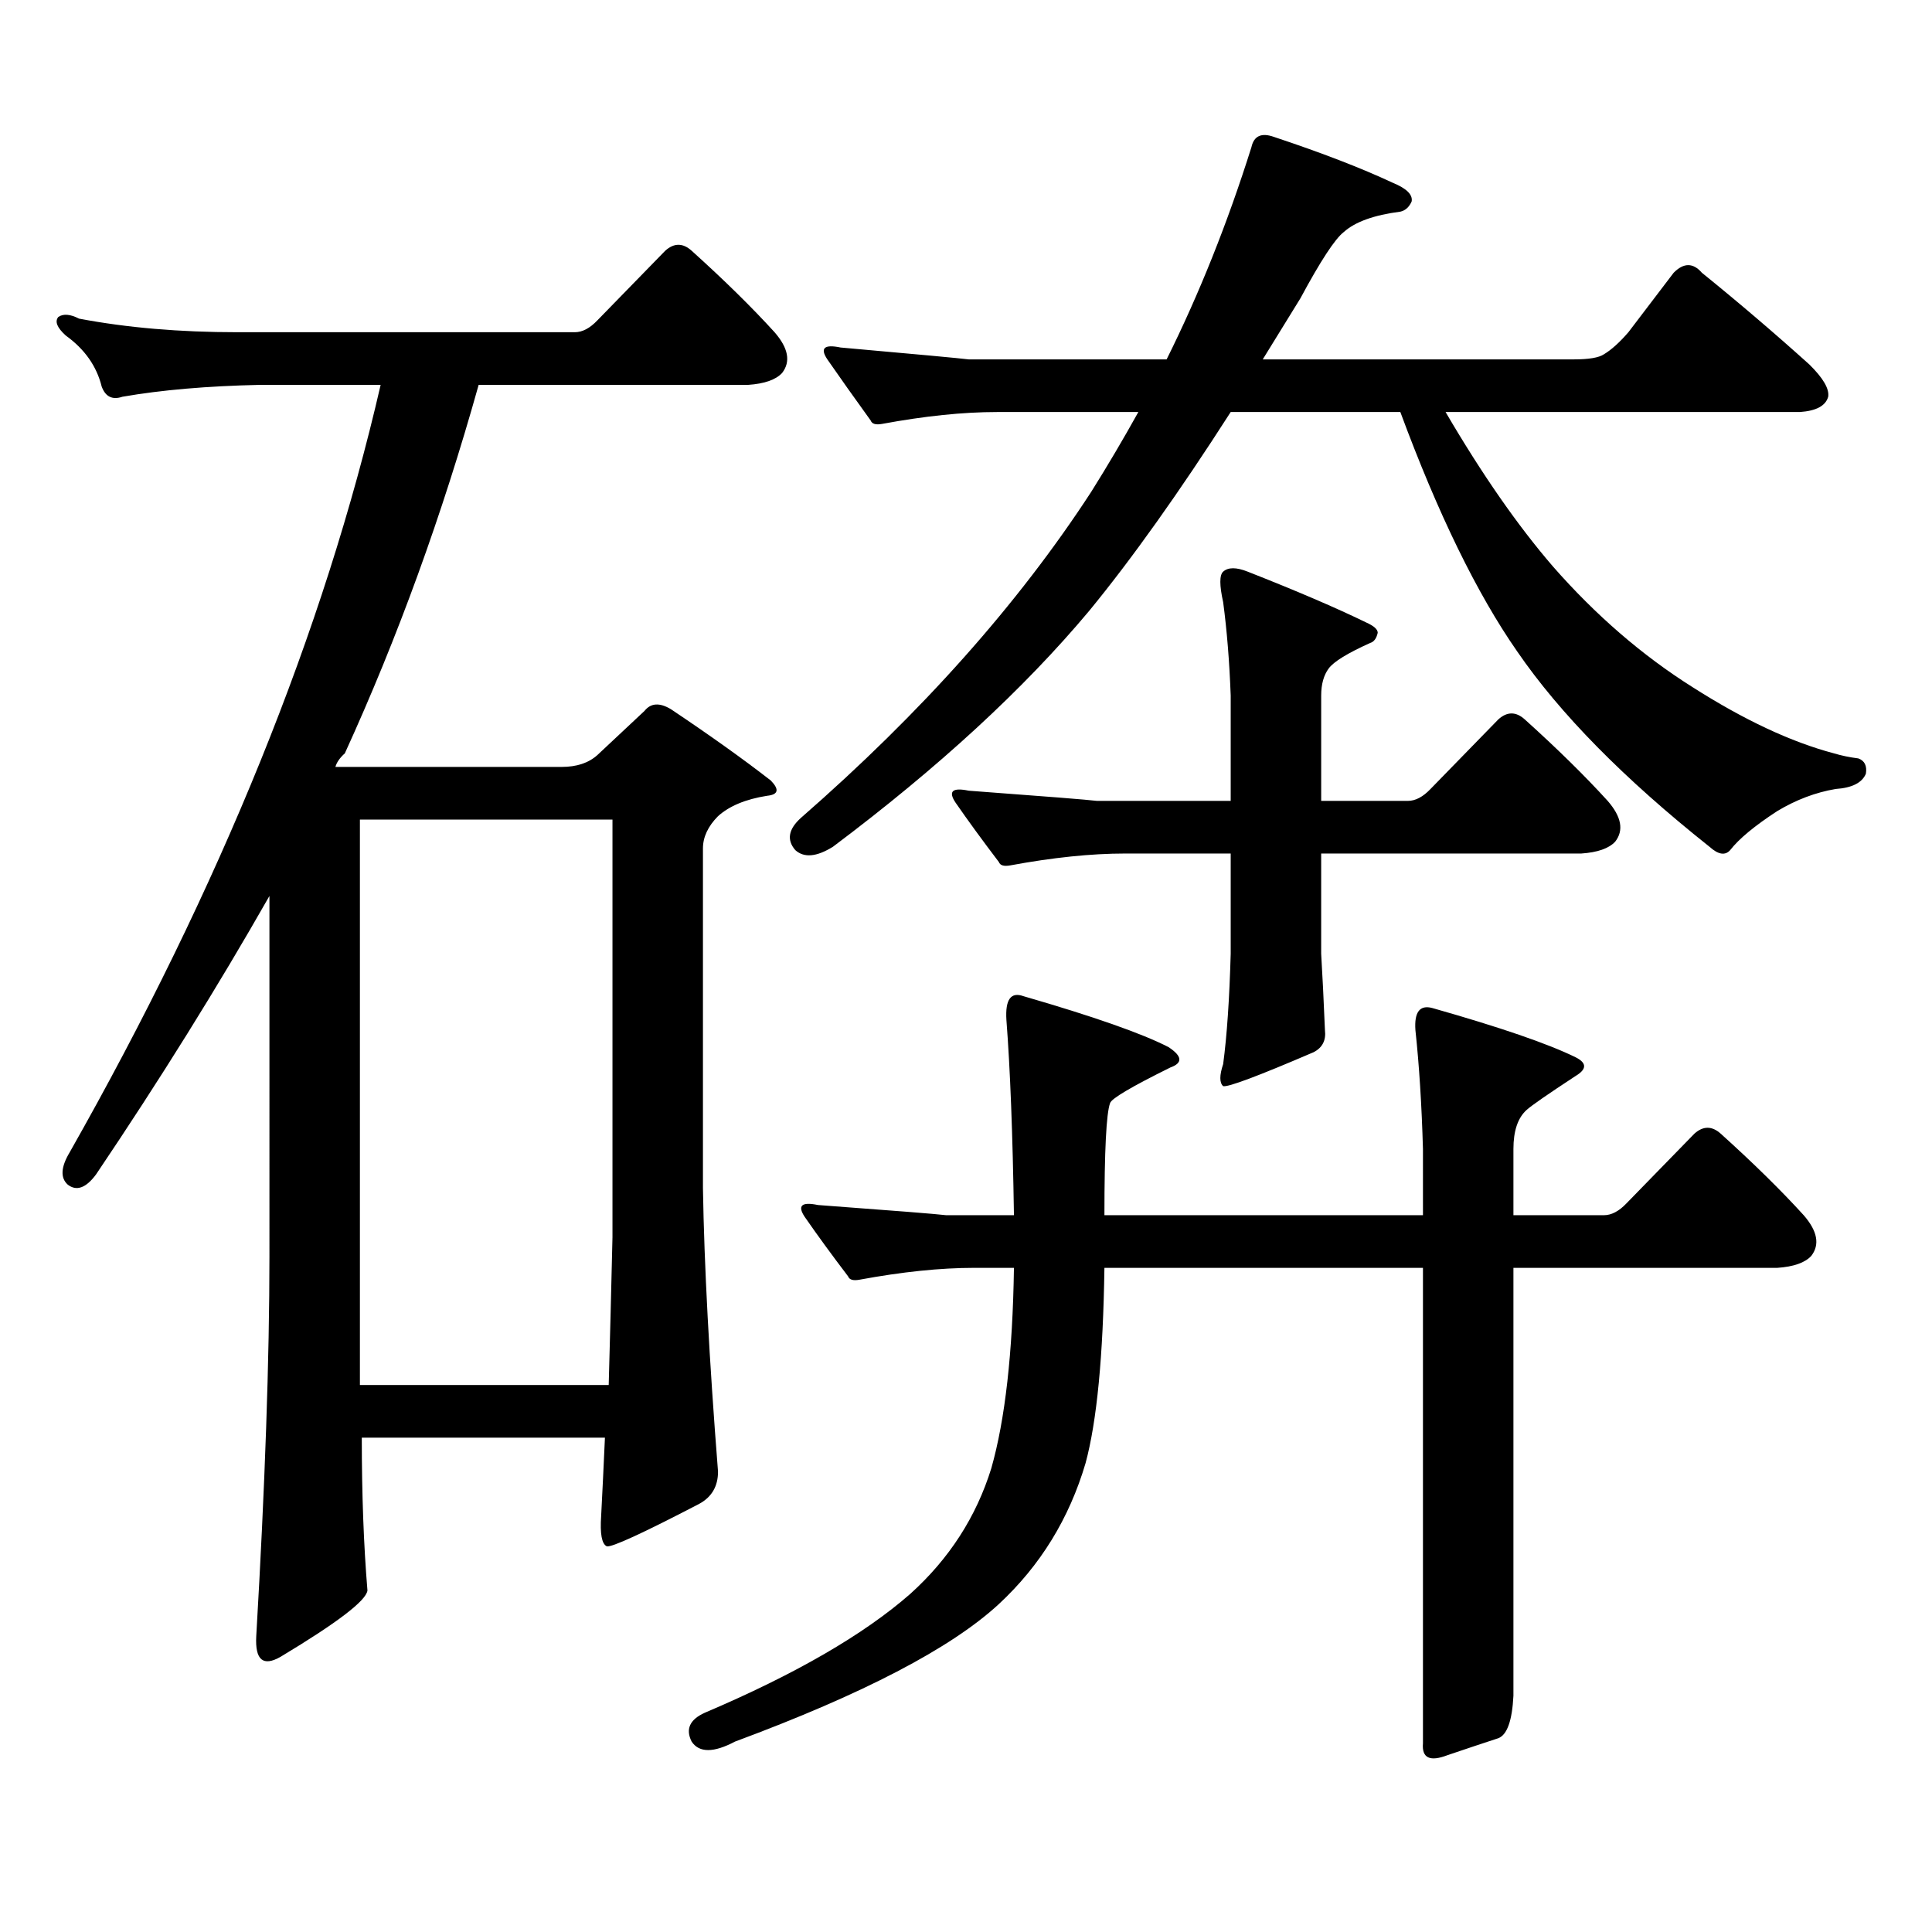 <?xml version="1.0" encoding="utf-8"?>
<!-- Generator: Adobe Illustrator 16.0.0, SVG Export Plug-In . SVG Version: 6.00 Build 0)  -->
<!DOCTYPE svg PUBLIC "-//W3C//DTD SVG 1.1//EN" "http://www.w3.org/Graphics/SVG/1.1/DTD/svg11.dtd">
<svg version="1.1" id="图层_1" xmlns="http://www.w3.org/2000/svg" xmlns:xlink="http://www.w3.org/1999/xlink" x="0px" y="0px"
	 width="1000px" height="1000px" viewBox="0 0 1000 1000" enable-background="new 0 0 1000 1000" xml:space="preserve">
<path d="M187.264,744.125c0,29.292,0.976,55.659,2.927,79.102c-0.655,5.273-15.609,16.699-44.877,34.277
	c-9.115,5.273-13.338,1.758-12.683-10.547c4.543-77.934,6.829-143.55,6.829-196.875V463.754
	c-26.676,46.884-56.584,94.922-89.754,144.141c-5.213,7.031-10.091,8.789-14.634,5.273c-3.902-3.516-3.582-9.077,0.976-16.699
	c78.047-137.686,131.704-270.113,160.972-397.266h-62.438c-27.316,0.591-51.065,2.637-71.218,6.152
	c-5.213,1.758-8.78,0-10.731-5.273c-2.606-10.547-8.78-19.336-18.536-26.367c-4.558-4.092-5.854-7.32-3.902-9.668
	c2.592-1.758,6.174-1.456,10.731,0.879c24.71,4.697,52.026,7.031,81.949,7.031h174.63c3.902,0,7.805-2.046,11.707-6.152
	l35.121-36.035c4.543-4.092,9.101-4.092,13.658,0c16.905,15.244,31.219,29.306,42.926,42.188c7.149,8.212,8.445,15.244,3.902,21.094
	c-3.262,3.516-9.115,5.576-17.561,6.152H247.75c-18.871,67.387-41.95,130.957-69.267,190.723c-2.606,2.348-4.237,4.697-4.878,7.031
	h117.07c7.805,0,13.979-2.046,18.536-6.152l24.39-22.852c3.247-4.092,7.805-4.395,13.658-0.879
	c20.152,13.486,37.393,25.791,51.706,36.914c4.543,4.697,3.902,7.333-1.951,7.91c-11.066,1.758-19.512,5.273-25.365,10.547
	c-5.213,5.273-7.805,10.849-7.805,16.699v175.781c0.641,39.853,3.247,88.77,7.805,146.777c0,7.608-3.262,13.184-9.756,16.699
	c-29.268,15.23-45.212,22.549-47.804,21.973c-2.606-1.181-3.582-6.455-2.927-15.82c0.641-12.305,1.296-25.777,1.951-40.43H187.264z
	 M186.288,716.879h128.777c0.641-22.852,1.296-48.34,1.951-76.465V424.203H186.288V716.879z M736.519,594.711
	c-0.655-22.852-1.951-43.355-3.902-61.523c-0.655-9.366,2.271-13.184,8.78-11.426c35.121,9.97,59.831,18.457,74.145,25.488
	c5.854,2.939,5.854,6.152,0,9.668c-14.313,9.38-22.773,15.244-25.365,17.578c-4.558,4.106-6.829,10.849-6.829,20.215v34.277h46.828
	c3.902,0,7.805-2.046,11.707-6.152l35.121-36.035c4.543-4.092,9.101-4.092,13.658,0c16.905,15.244,31.219,29.306,42.926,42.188
	c7.149,8.212,8.445,15.244,3.902,21.094c-3.262,3.516-9.115,5.576-17.561,6.152H783.347v221.484
	c-0.655,12.881-3.262,20.215-7.805,21.973c-7.164,2.334-15.944,5.273-26.341,8.789c-9.115,3.516-13.338,1.455-12.683-6.153V656.234
	H571.645c-0.655,45.703-3.902,79.404-9.756,101.074c-8.46,28.702-23.414,53.023-44.877,72.949
	c-24.725,22.852-70.242,46.582-136.582,71.191c-11.066,5.85-18.536,5.85-22.438,0c-3.262-6.455-0.976-11.426,6.829-14.941
	c46.828-19.927,82.27-40.43,106.339-61.523c20.152-18.169,34.146-39.853,41.95-65.039c7.149-25.186,11.052-59.766,11.707-103.711
	h-20.487c-17.561,0-37.407,2.06-59.511,6.152c-3.262,0.591-5.213,0-5.854-1.758c-8.46-11.124-15.944-21.382-22.438-30.762
	c-3.902-5.85-1.631-7.91,6.829-6.152c39.664,2.939,61.782,4.697,66.34,5.273h35.121c-0.655-42.188-1.951-75.874-3.902-101.074
	c-0.655-10.547,2.271-14.639,8.78-12.305c36.417,10.547,61.462,19.336,75.12,26.367c7.149,4.697,7.47,8.212,0.976,10.547
	c-20.167,9.97-30.578,16.123-31.219,18.457c-1.951,5.273-2.927,24.609-2.927,58.008h164.874V594.711z M589.205,213.265h-73.169
	c-17.561,0-37.407,2.06-59.511,6.152c-3.262,0.591-5.213,0-5.854-1.758c-8.46-11.714-15.944-22.261-22.438-31.641
	c-3.902-5.85-1.631-7.91,6.829-6.152c39.664,3.516,61.782,5.576,66.34,6.152h102.437c16.905-33.975,31.539-70.601,43.901-109.863
	c1.296-5.85,5.198-7.608,11.707-5.273c24.71,8.212,45.197,16.123,61.462,23.73c7.149,2.939,10.396,6.152,9.756,9.668
	c-1.311,2.939-3.262,4.697-5.854,5.273c-13.658,1.758-23.414,5.273-29.268,10.547c-4.558,3.516-12.042,14.941-22.438,34.277
	l-19.512,31.641h160.972c7.805,0,13.003-0.879,15.609-2.637c3.902-2.334,8.125-6.152,12.683-11.426l23.414-30.762
	c5.198-5.273,10.076-5.273,14.634,0c18.856,15.244,37.393,31.064,55.608,47.461c7.149,7.031,10.396,12.607,9.756,16.699
	c-1.311,4.697-6.188,7.333-14.634,7.91h-183.41c18.856,32.231,37.393,58.887,55.608,79.98c22.104,25.2,46.173,46.005,72.193,62.402
	c26.661,17.001,51.051,28.427,73.169,34.277c3.902,1.181,8.125,2.06,12.683,2.637c3.247,1.181,4.543,3.818,3.902,7.91
	c-1.951,4.697-7.164,7.333-15.609,7.91c-10.411,1.758-20.487,5.576-30.243,11.426c-11.707,7.622-19.847,14.365-24.39,20.215
	c-2.606,2.939-6.188,2.348-10.731-1.758c-44.236-35.156-77.406-68.843-99.51-101.074c-20.822-29.883-40.975-71.191-60.486-123.926
	h-87.803c-26.676,41.611-51.065,75.888-73.169,102.832c-33.825,40.43-78.047,81.162-132.68,122.168
	c-8.46,5.273-14.969,5.864-19.512,1.758c-4.558-5.273-3.582-10.835,2.927-16.699c62.438-54.492,112.513-110.742,150.24-168.75
	C573.261,241.102,581.4,227.328,589.205,213.265z M683.837,441.781v51.855c0.641,10.547,1.296,23.73,1.951,39.551
	c0.641,5.273-1.311,9.091-5.854,11.426c-28.627,12.305-44.236,18.169-46.828,17.578c-1.951-1.758-1.951-5.562,0-11.426
	c1.951-14.639,3.247-33.687,3.902-57.129v-51.855h-54.633c-17.561,0-37.407,2.06-59.511,6.152c-3.262,0.591-5.213,0-5.854-1.758
	c-8.46-11.124-15.944-21.382-22.438-30.762c-3.902-5.85-1.631-7.91,6.829-6.152c39.664,2.939,61.782,4.697,66.34,5.273h69.267
	v-54.492c-0.655-17.578-1.951-33.687-3.902-48.34c-1.951-8.789-1.951-14.063,0-15.82c2.592-2.334,6.829-2.334,12.683,0
	c25.365,9.97,45.853,18.759,61.462,26.367c3.902,1.758,5.854,3.516,5.854,5.273c-0.655,2.939-1.951,4.697-3.902,5.273
	c-11.707,5.273-18.871,9.668-21.463,13.184c-2.606,3.516-3.902,8.212-3.902,14.063v54.492h44.877c3.902,0,7.805-2.046,11.707-6.152
	l35.121-36.035c4.543-4.092,9.101-4.092,13.658,0c16.905,15.244,31.219,29.306,42.926,42.188c7.149,8.212,8.445,15.244,3.902,21.094
	c-3.262,3.516-9.115,5.576-17.561,6.152H683.837z"/>
</svg>
